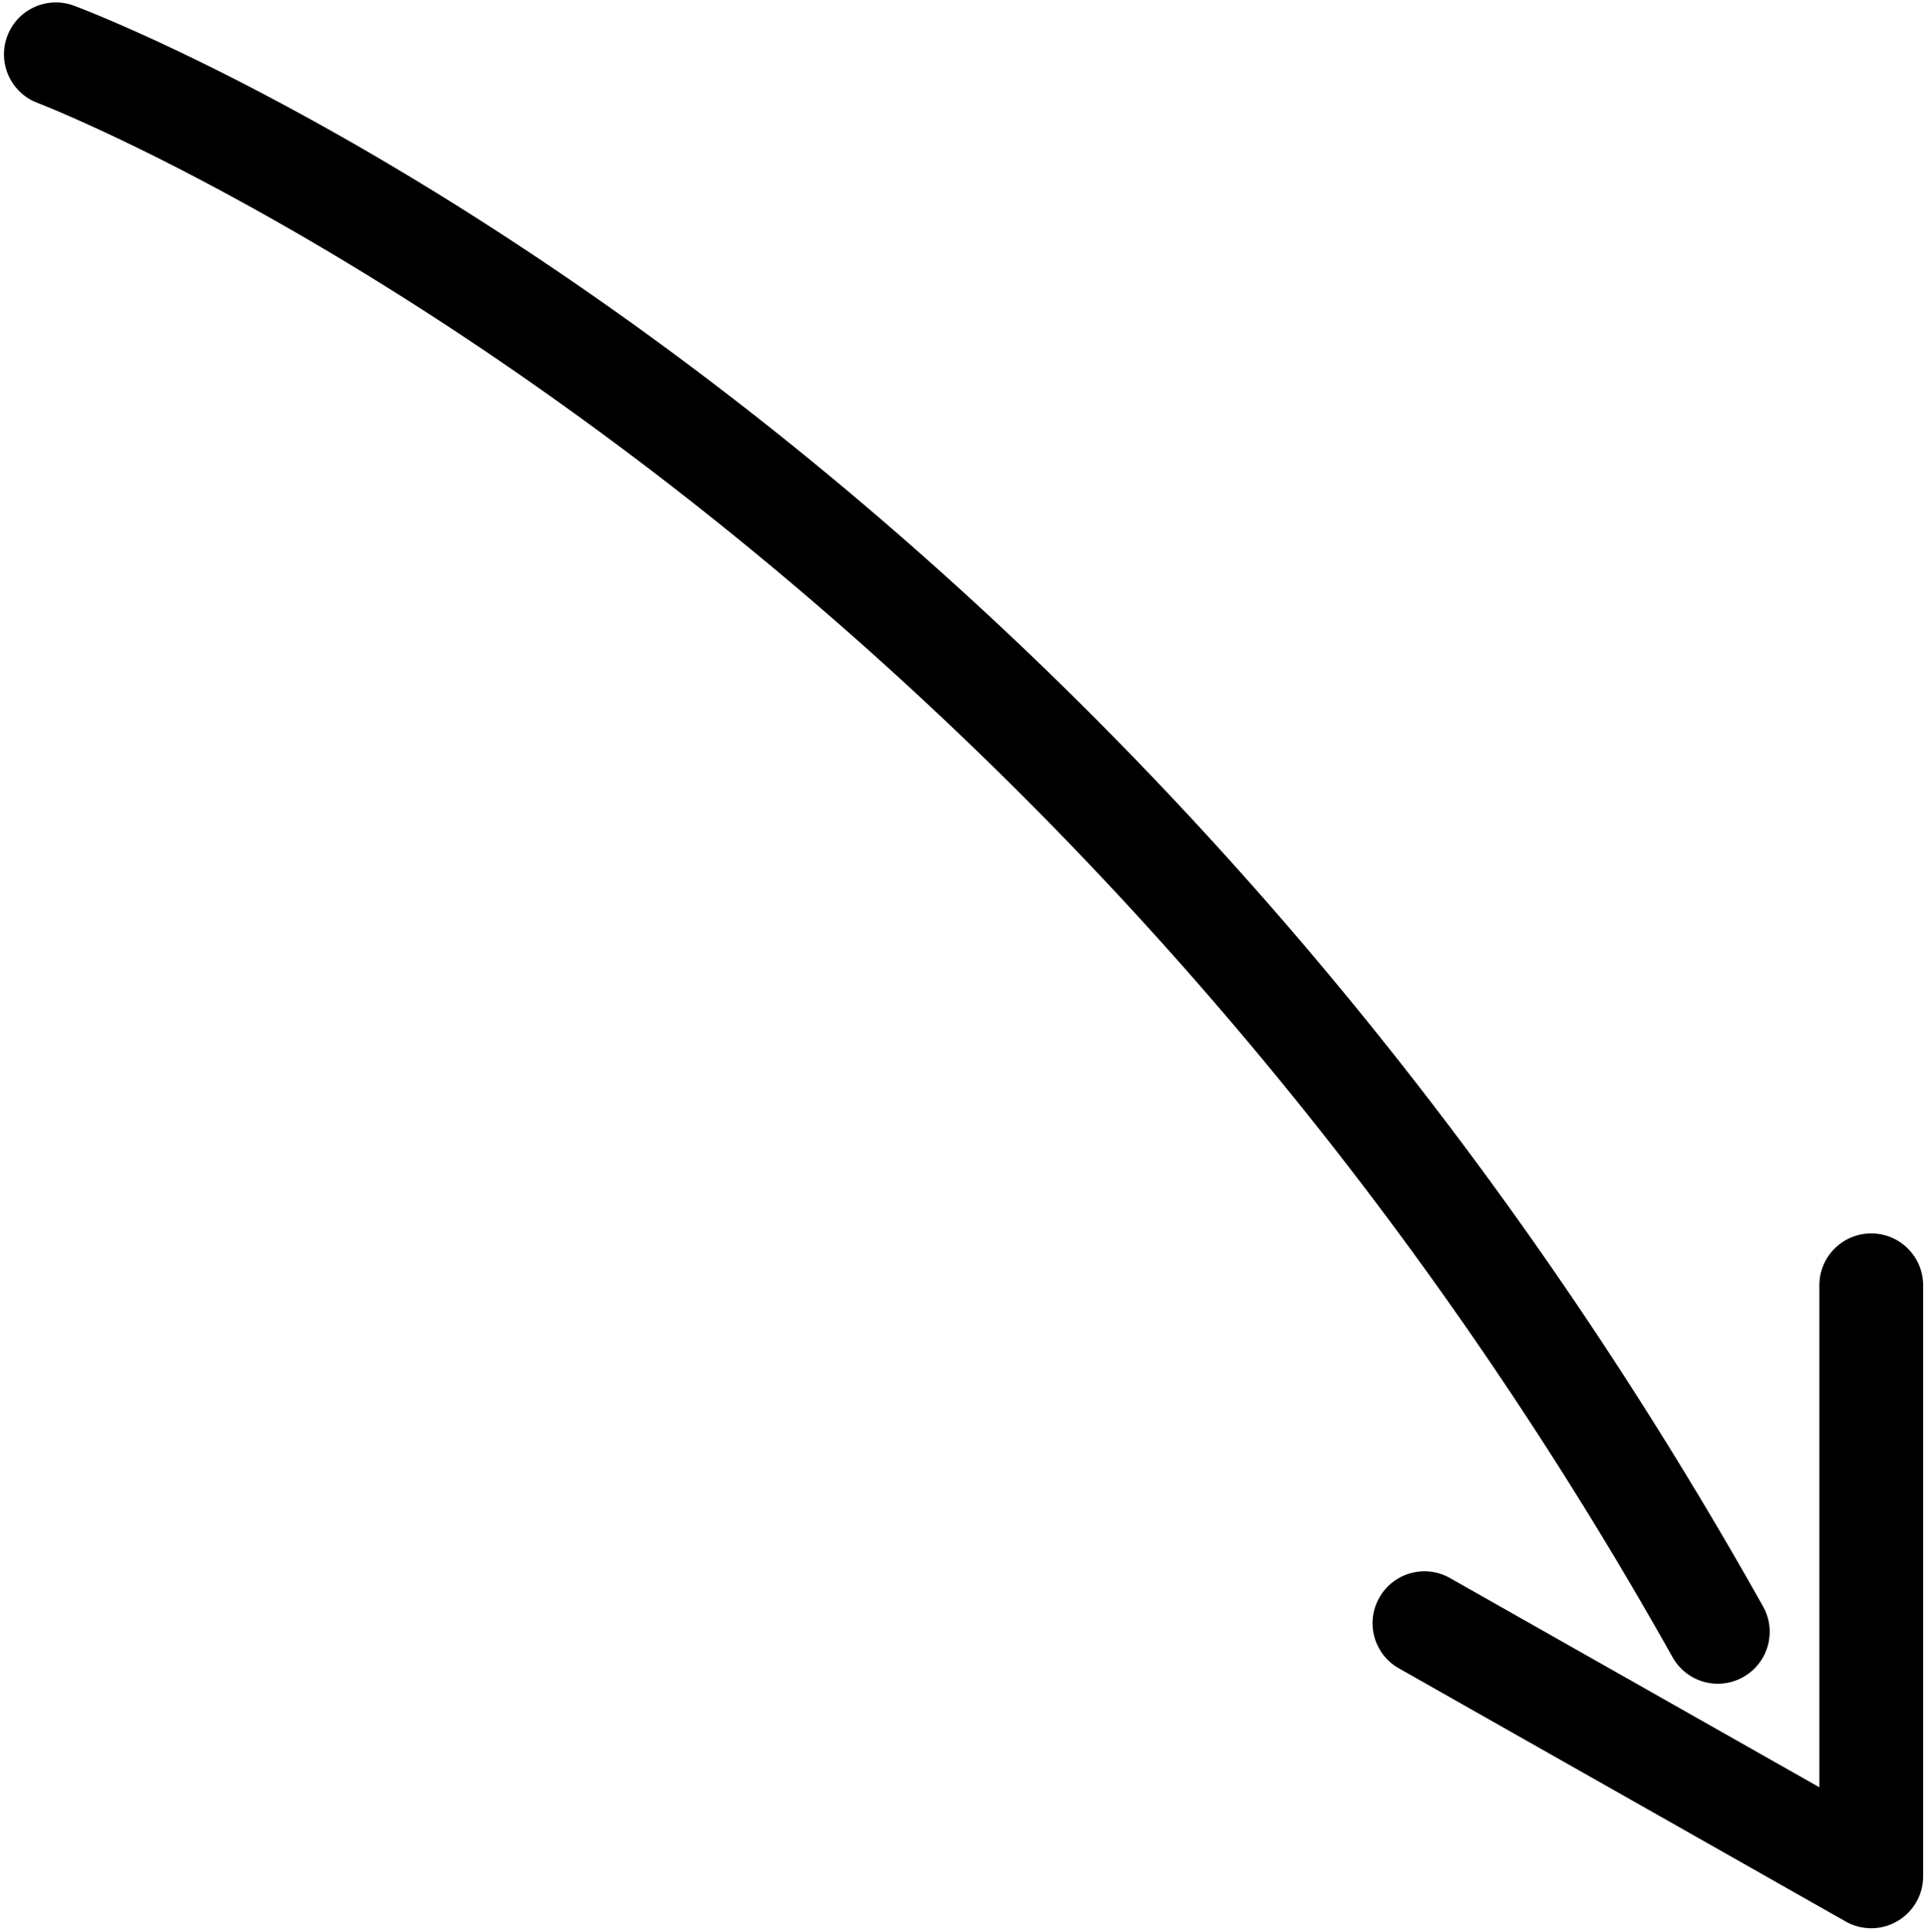 <svg xmlns="http://www.w3.org/2000/svg" width="416" height="417" fill="none"><path fill="#000" d="M370.853 363.413a11.215 11.215 0 0 1-9.776-5.718C218.544 103.761 10.211 23.001 8.117 22.215 2.331 20.032-.6 13.574 1.576 7.788 3.742 2 10.222-.926 15.988 1.24 24.82 4.548 233.854 85.277 380.6 346.721c3.031 5.396 1.115 12.224-4.276 15.245a11.094 11.094 0 0 1-5.474 1.443l.002.004z"/><path fill="#000" d="M403.96 416.187c-1.906 0-3.807-.485-5.516-1.459l-96.453-54.636c-5.385-3.047-7.281-9.885-4.219-15.26 3.047-5.385 9.886-7.27 15.26-4.224l79.735 45.156V277.42c0-6.187 5.016-11.198 11.198-11.198s11.198 5.011 11.198 11.198v127.563a11.19 11.19 0 0 1-5.563 9.677 11.172 11.172 0 0 1-5.64 1.527z"/></svg>